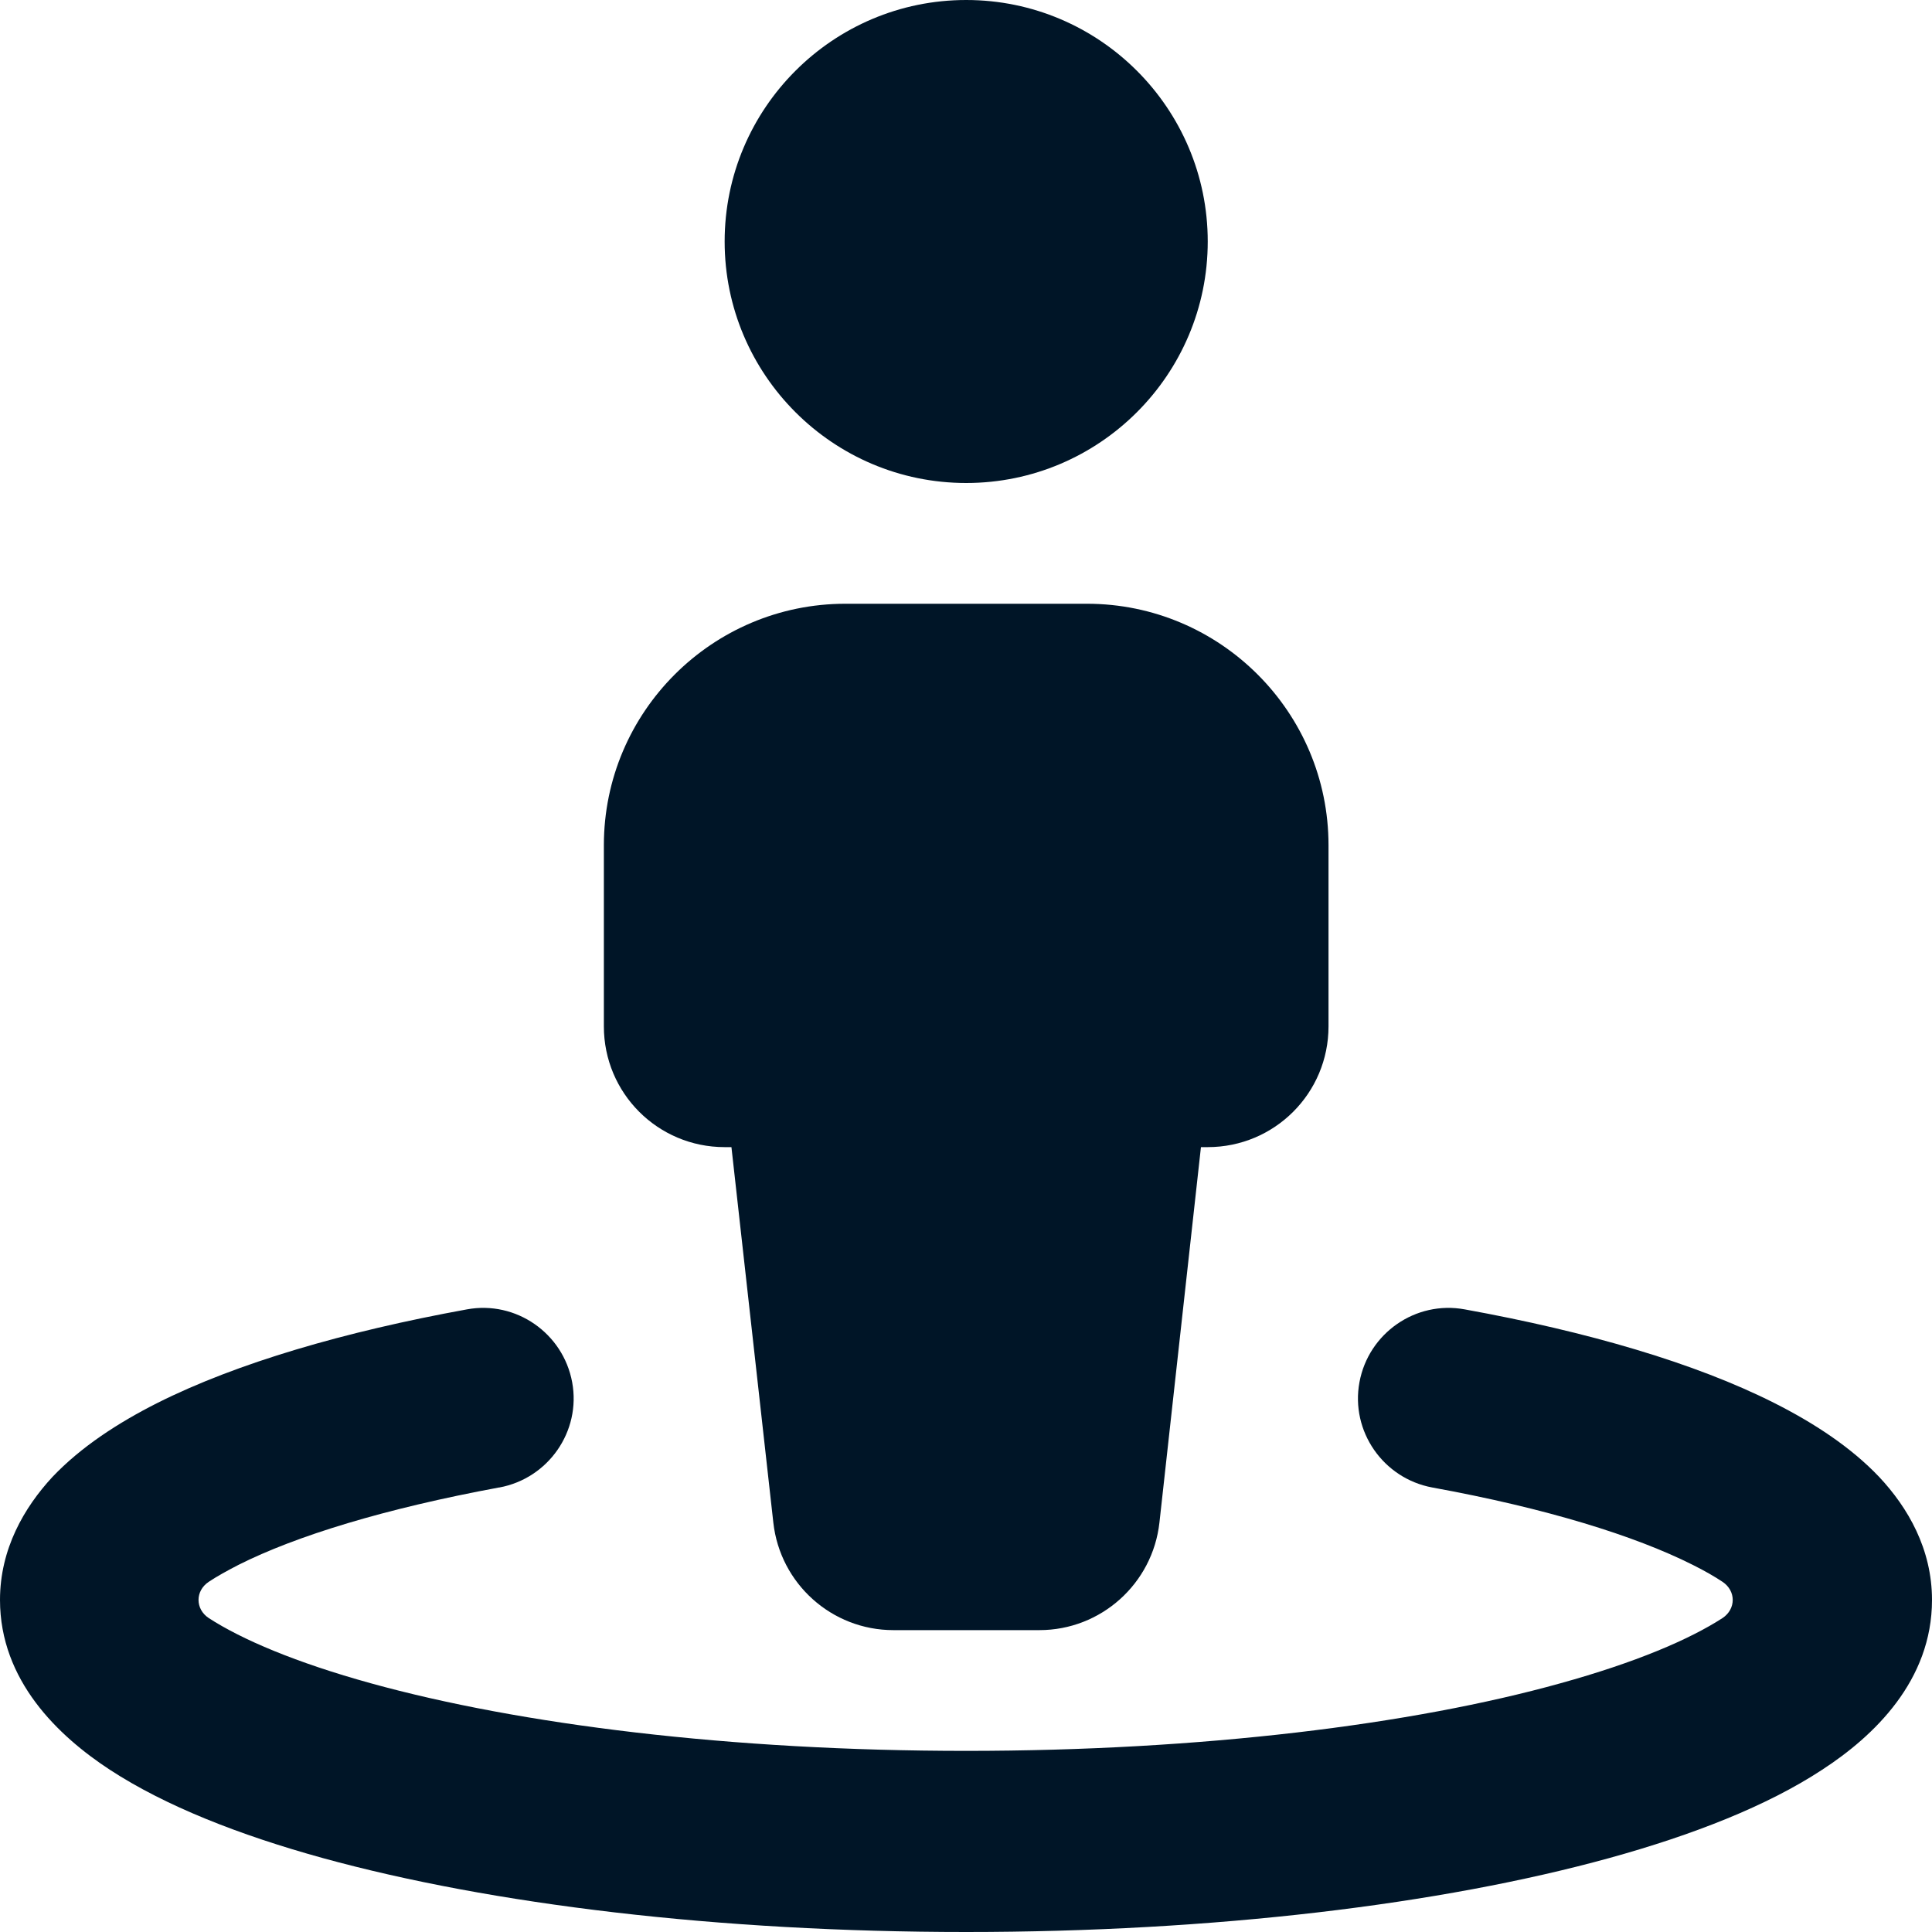 <svg width="132" height="132" viewBox="0 0 132 132" fill="none" xmlns="http://www.w3.org/2000/svg">
<g clip-path="url(#clip0_1_262935)">
<path d="M82.516 16.5C82.516 7.399 75.115 0 66.013 0C56.91 0 49.51 7.399 49.51 16.5C49.51 25.601 56.91 33 66.013 33C75.115 33 82.516 25.601 82.516 16.5ZM57.761 41.25C48.659 41.25 41.258 48.649 41.258 57.75V70.125C41.258 74.688 44.946 78.375 49.51 78.375H49.974L52.836 104.027C53.3 108.204 56.833 111.375 61.036 111.375H71.015C75.219 111.375 78.751 108.204 79.216 104.027L82.052 78.375H82.516C87.08 78.375 90.768 74.688 90.768 70.125V57.75C90.768 48.649 83.367 41.25 74.264 41.25H57.761ZM34.115 101.63C37.468 101.011 39.711 97.788 39.092 94.437C38.473 91.085 35.25 88.842 31.898 89.461C23.543 90.982 16.194 93.122 10.753 95.855C8.045 97.221 5.518 98.871 3.584 100.908C1.65 102.996 0 105.832 0 109.312C0 114.83 3.997 118.62 7.504 120.914C11.294 123.389 16.349 125.374 22.047 126.947C33.574 130.118 49.097 132 66.013 132C82.929 132 98.452 130.118 109.953 126.947C115.651 125.374 120.731 123.389 124.496 120.914C128.029 118.62 132 114.83 132 109.312C132 105.832 130.35 102.996 128.39 100.908C126.456 98.871 123.929 97.221 121.221 95.855C115.806 93.122 108.457 90.982 100.077 89.461C96.724 88.842 93.501 91.085 92.882 94.437C92.263 97.788 94.507 101.011 97.859 101.63C105.646 103.048 111.706 104.93 115.651 106.915C116.477 107.327 117.147 107.714 117.689 108.075C118.617 108.694 118.617 109.931 117.689 110.55C115.419 112.02 111.732 113.592 106.601 115.01C96.518 117.82 82.129 119.625 66.013 119.625C49.897 119.625 35.508 117.82 25.348 115.01C20.216 113.592 16.529 112.02 14.26 110.55C13.332 109.931 13.332 108.694 14.26 108.075C14.801 107.714 15.498 107.327 16.297 106.915C20.242 104.93 26.302 103.073 34.09 101.63H34.115Z" fill="#001527"/>
</g>
<defs>
<clipPath id="clip0_1_262935">
<rect width="132" height="132" fill="white"/>
</clipPath>
</defs>
</svg>
